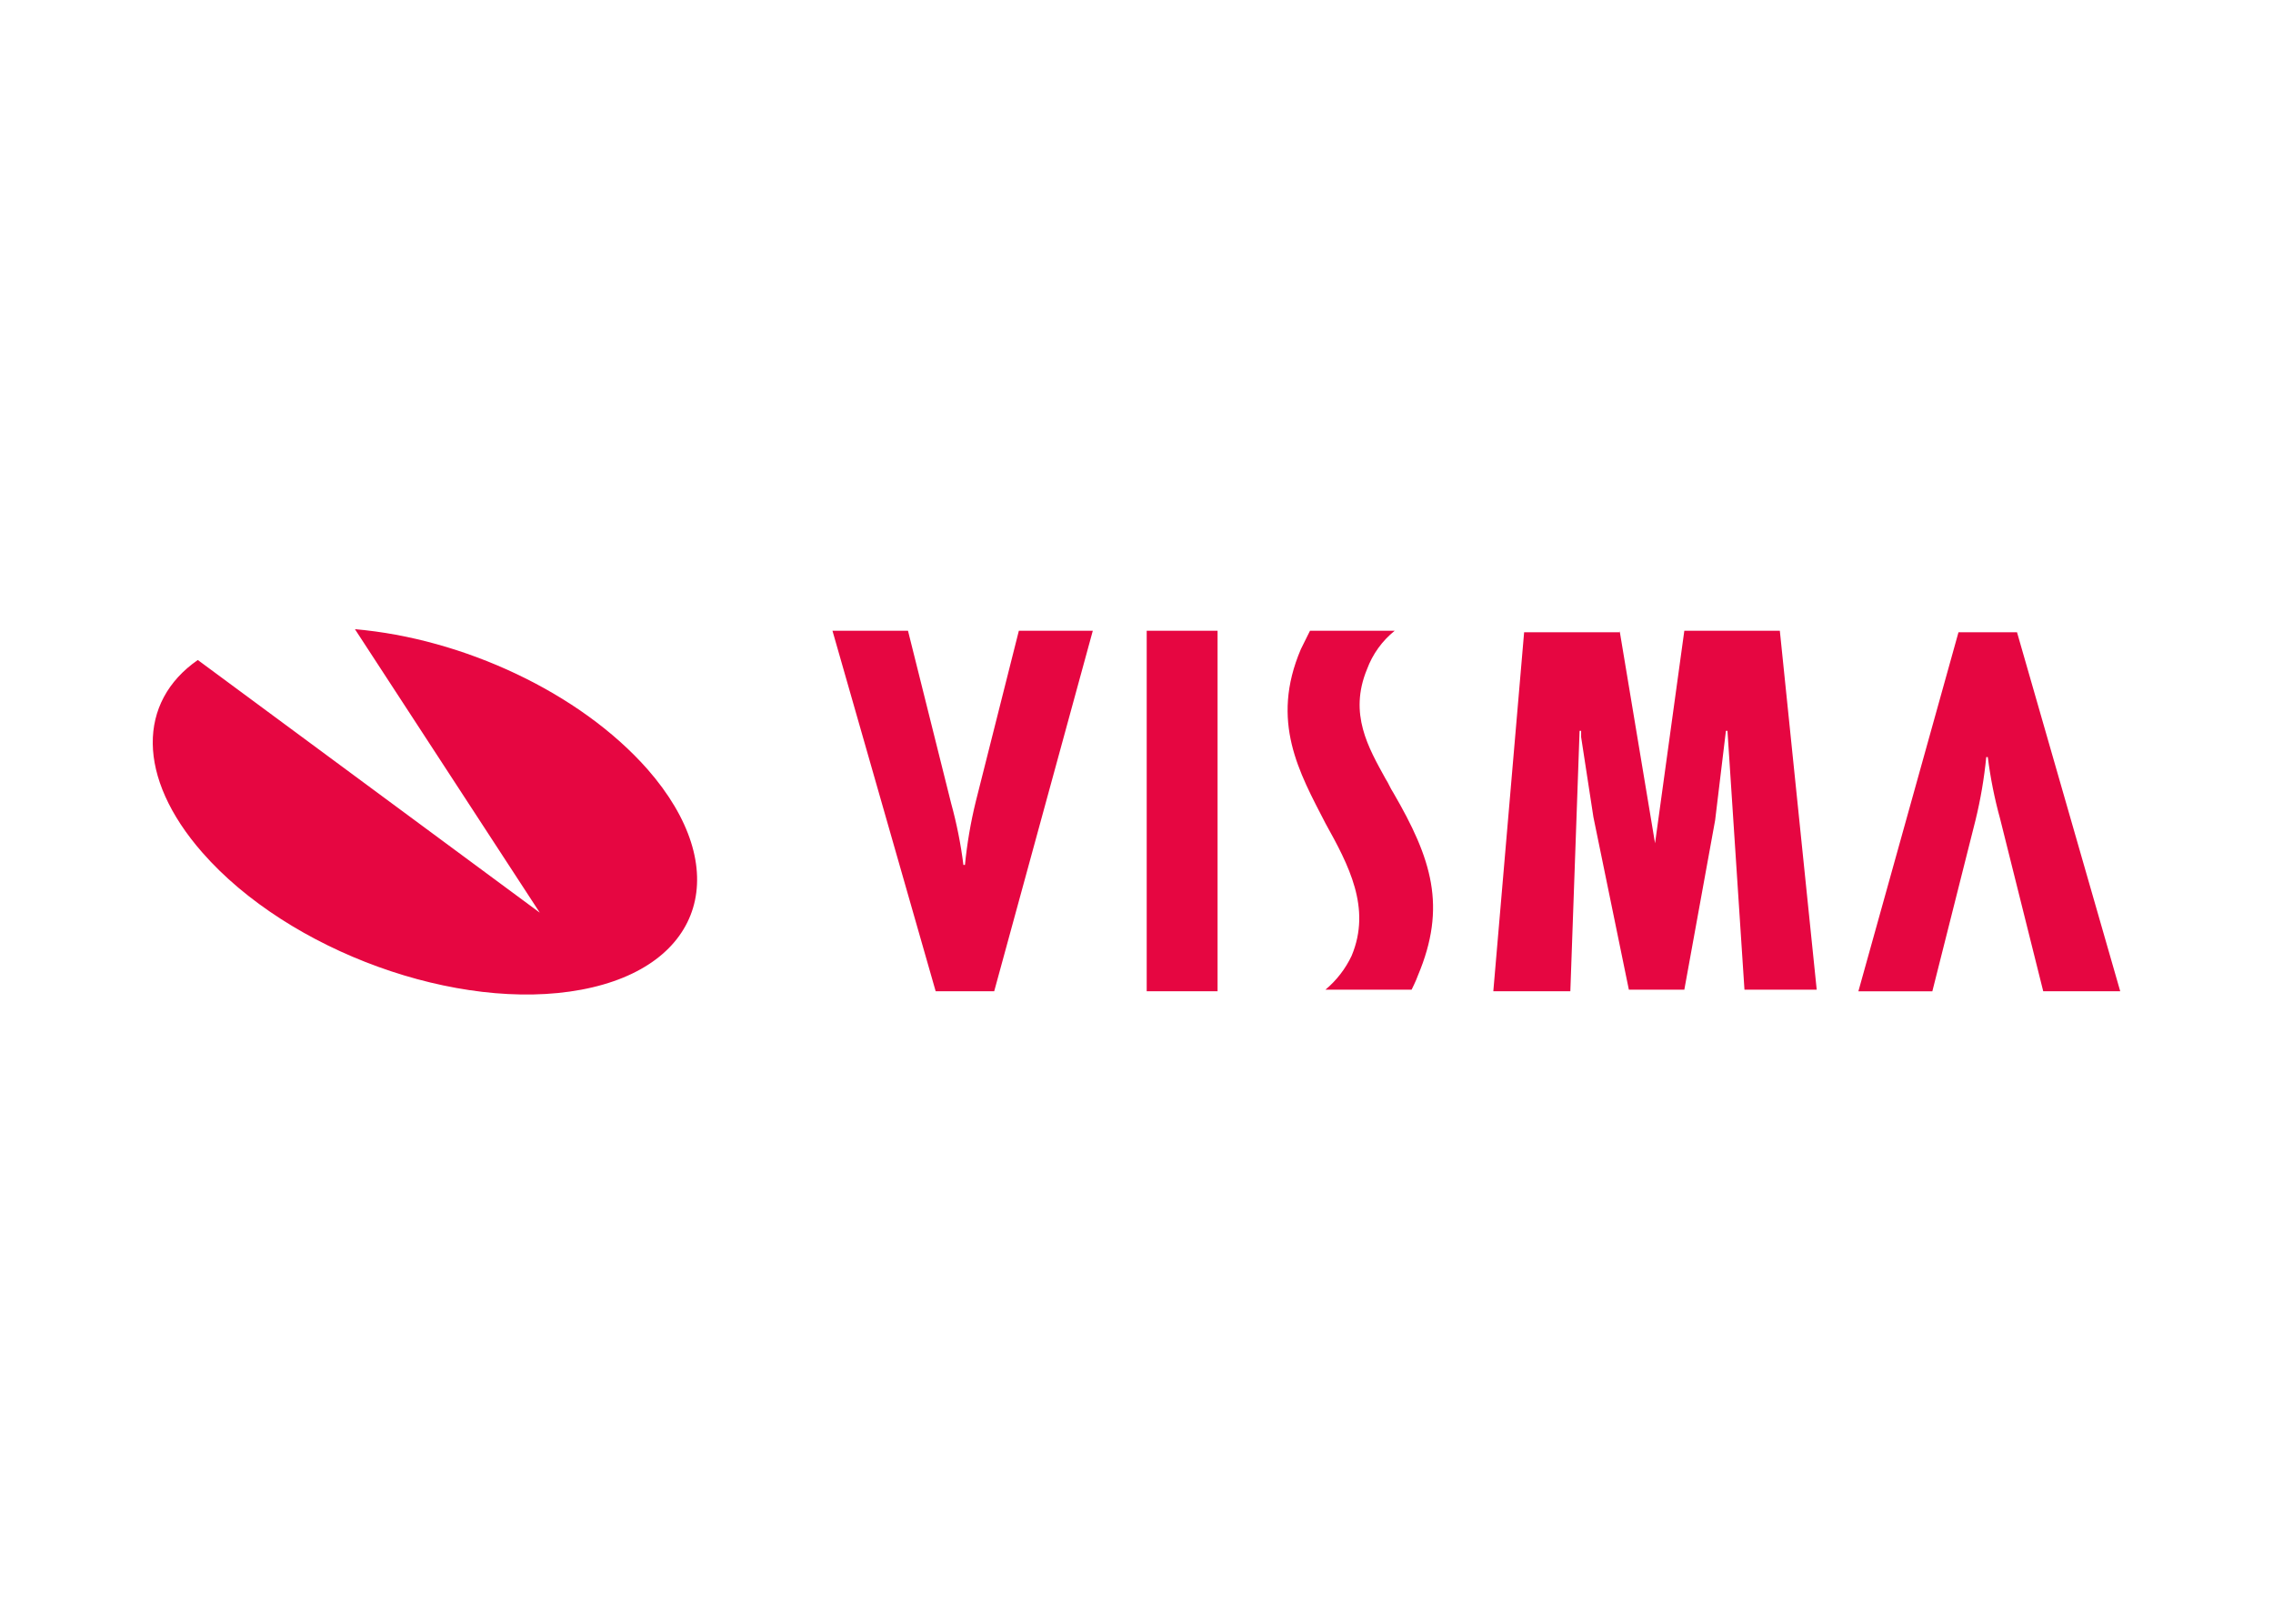 <svg clip-rule="evenodd" fill-rule="evenodd" stroke-linejoin="round" stroke-miterlimit="2" viewBox="0 0 560 400" xmlns="http://www.w3.org/2000/svg"><path d="m11.987 3.5c6.14.526 12.805 3.6 16.664 7.981 4.912 5.613 3.245 11.227-3.771 12.542s-16.665-2.192-21.58-7.805c-3.768-4.298-3.68-8.596-.26-10.964l19.471 14.384zm96.127 20.612-2.456-9.823c-.317-1.151-.551-2.323-.7-3.508h-.088c-.119 1.213-.324 2.416-.614 3.6l-2.456 9.736h-4.211l5.7-20.441h3.333l5.876 20.436zm-64.638-20.524 2.456 9.823c.317 1.151.551 2.323.7 3.508h.088c.119-1.213.324-2.416.614-3.6l2.455-9.731h4.21l-5.614 20.524h-3.333l-5.876-20.524zm17.627 0v20.524h-4.035v-20.524zm22.892 0 2.017 12.1 1.667-12.1h5.438l2.1 20.436h-4.114l-.968-14.736h-.088l-.614 5.087-1.754 9.648h-3.158l-2.018-9.822-.7-4.561v-.352h-.088l-.526 14.823h-4.386l1.754-20.435h5.438zm-12.805 0c-.715.574-1.261 1.332-1.579 2.193-1.052 2.544.088 4.473 1.052 6.227.175.263.263.526.439.789 2.193 3.771 3.07 6.49 1.4 10.437-.088.263-.351.789-.351.789h-4.906c.631-.527 1.14-1.186 1.491-1.93 1.14-2.719-.175-5.175-1.491-7.543-1.491-2.894-3.157-5.789-1.4-9.911l.521-1.051z" fill="#e60641" transform="matrix(4.327 0 0 4.327 35.581 139.855)"/></svg>